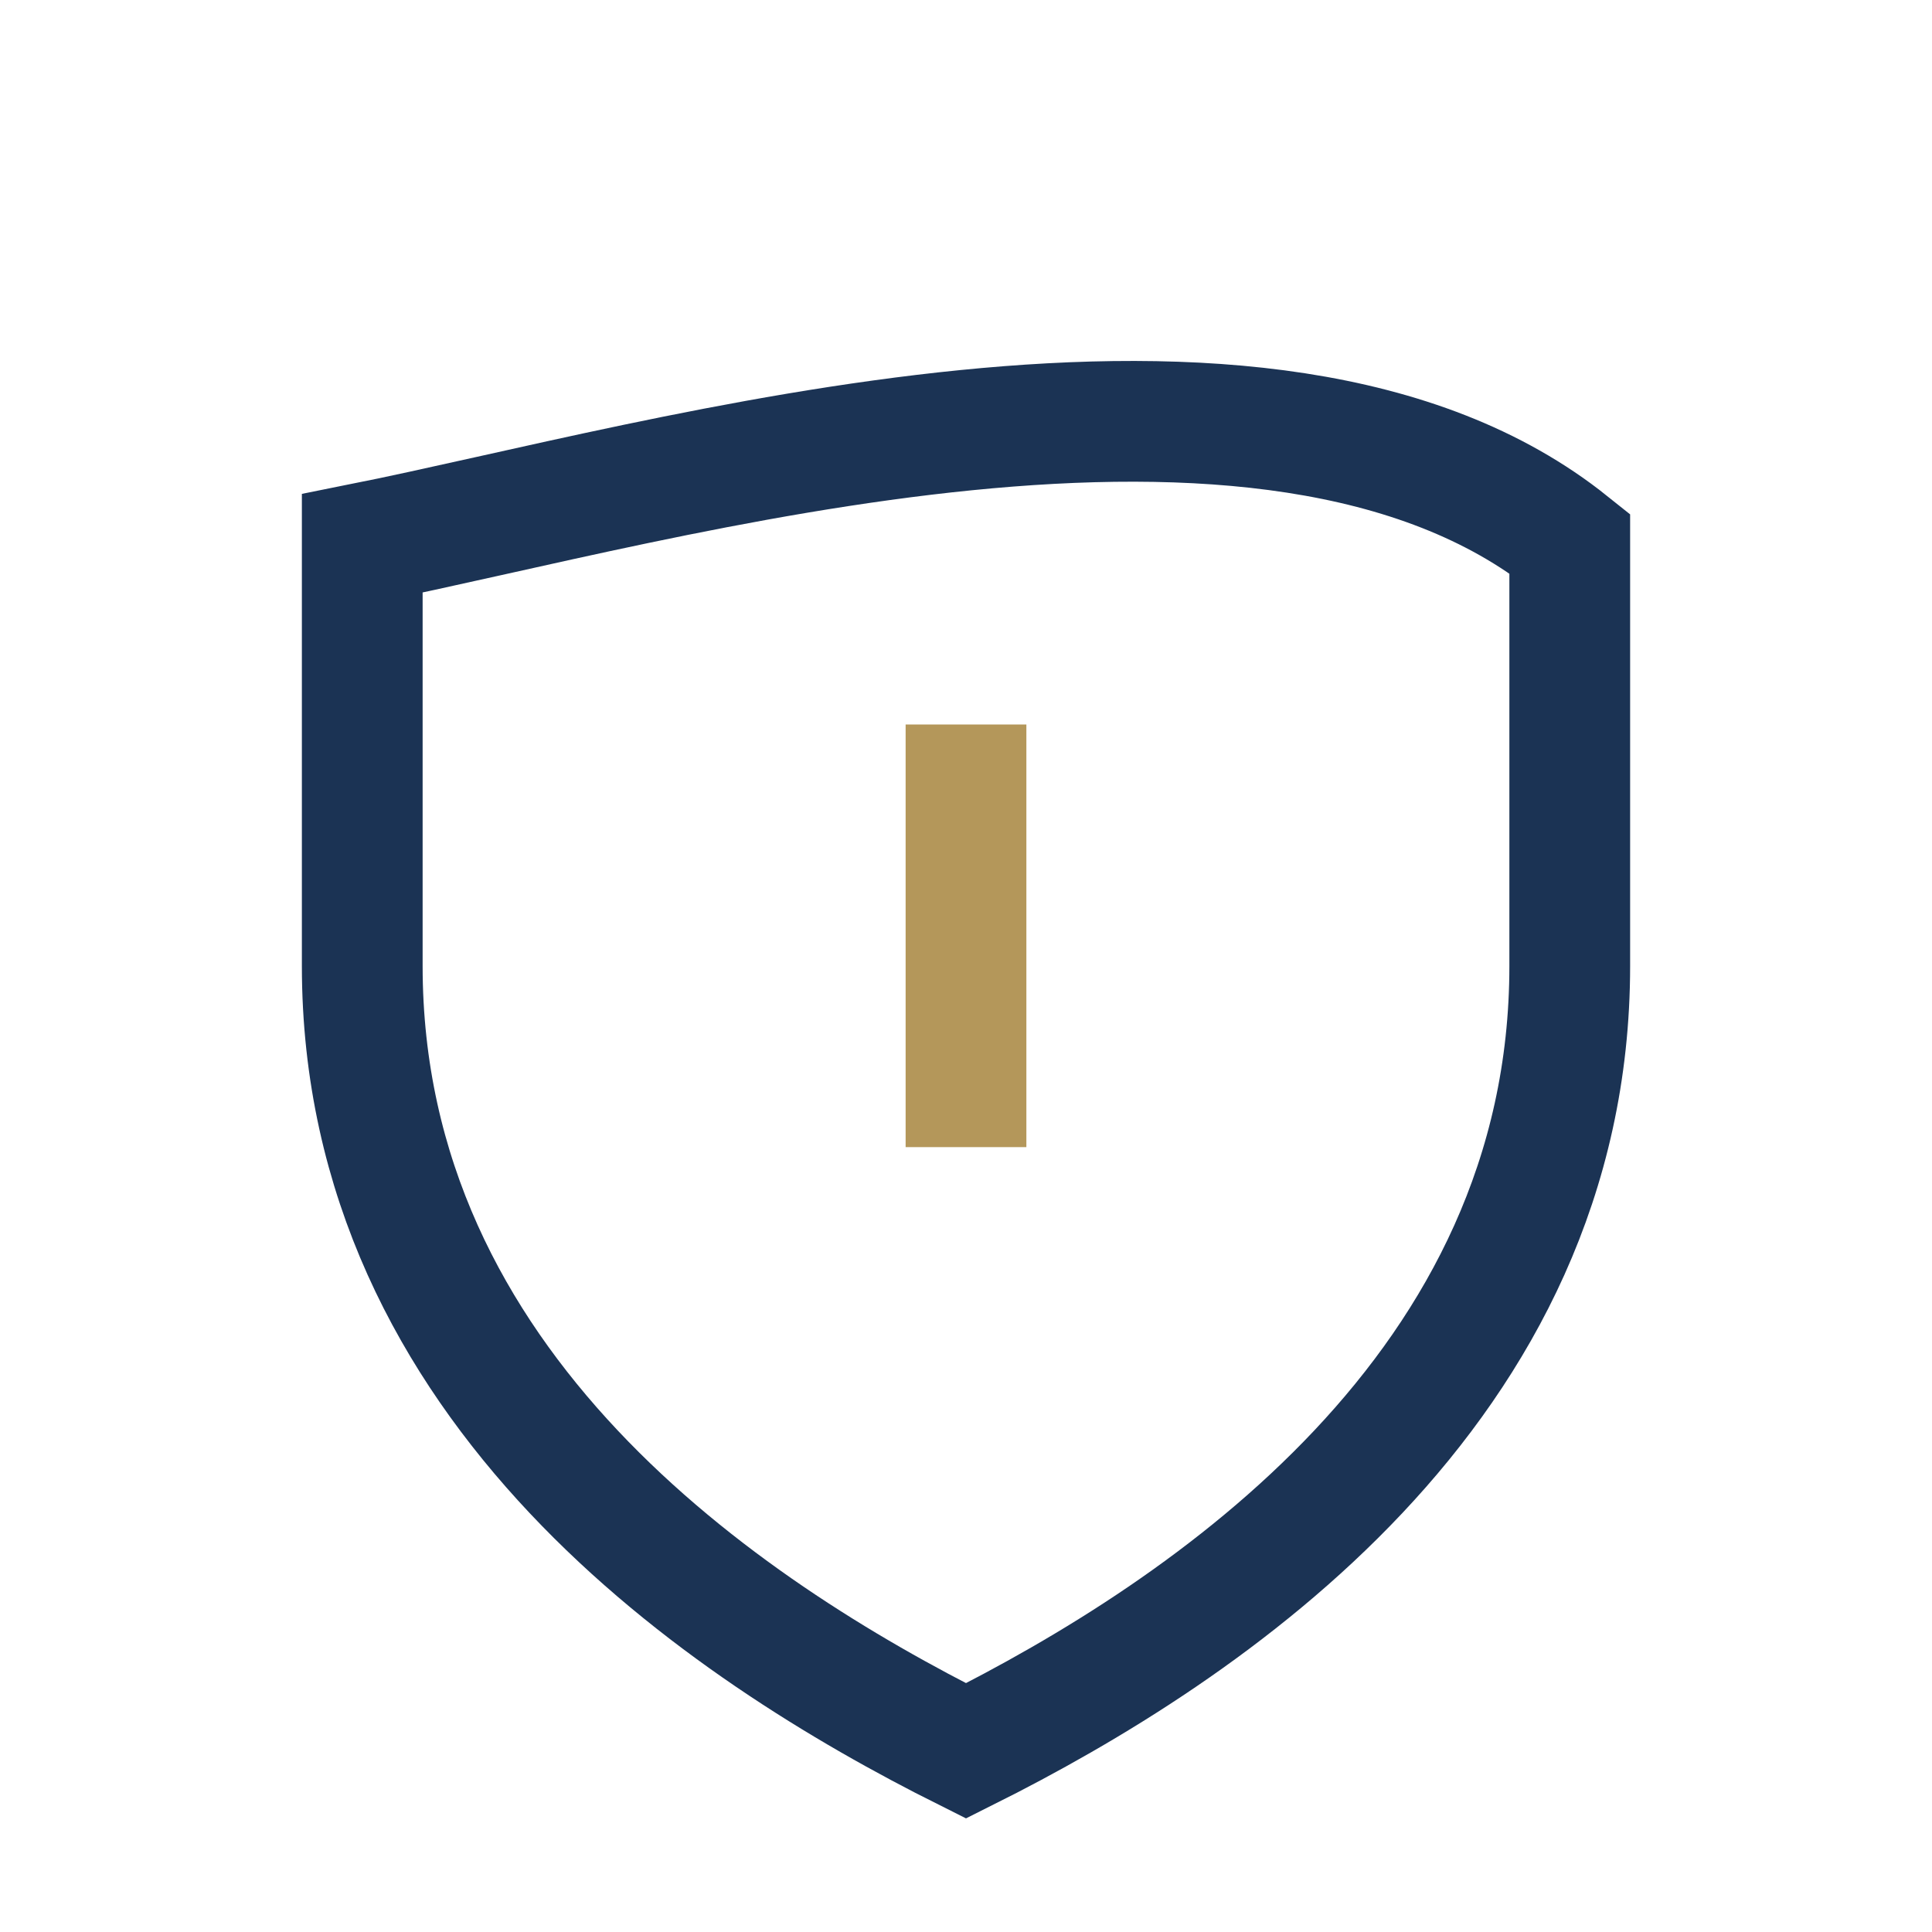 <?xml version="1.0" encoding="UTF-8"?>
<svg xmlns="http://www.w3.org/2000/svg" width="32" height="32" viewBox="0 0 32 32"><path d="M6 9c5-1 15-4 20 0v7c0 7-6 11-10 13C12 27 6 23 6 16V9z" fill="none" stroke="#1B3354" stroke-width="2"/><path d="M16 12v7" stroke="#B4975A" stroke-width="2"/></svg>